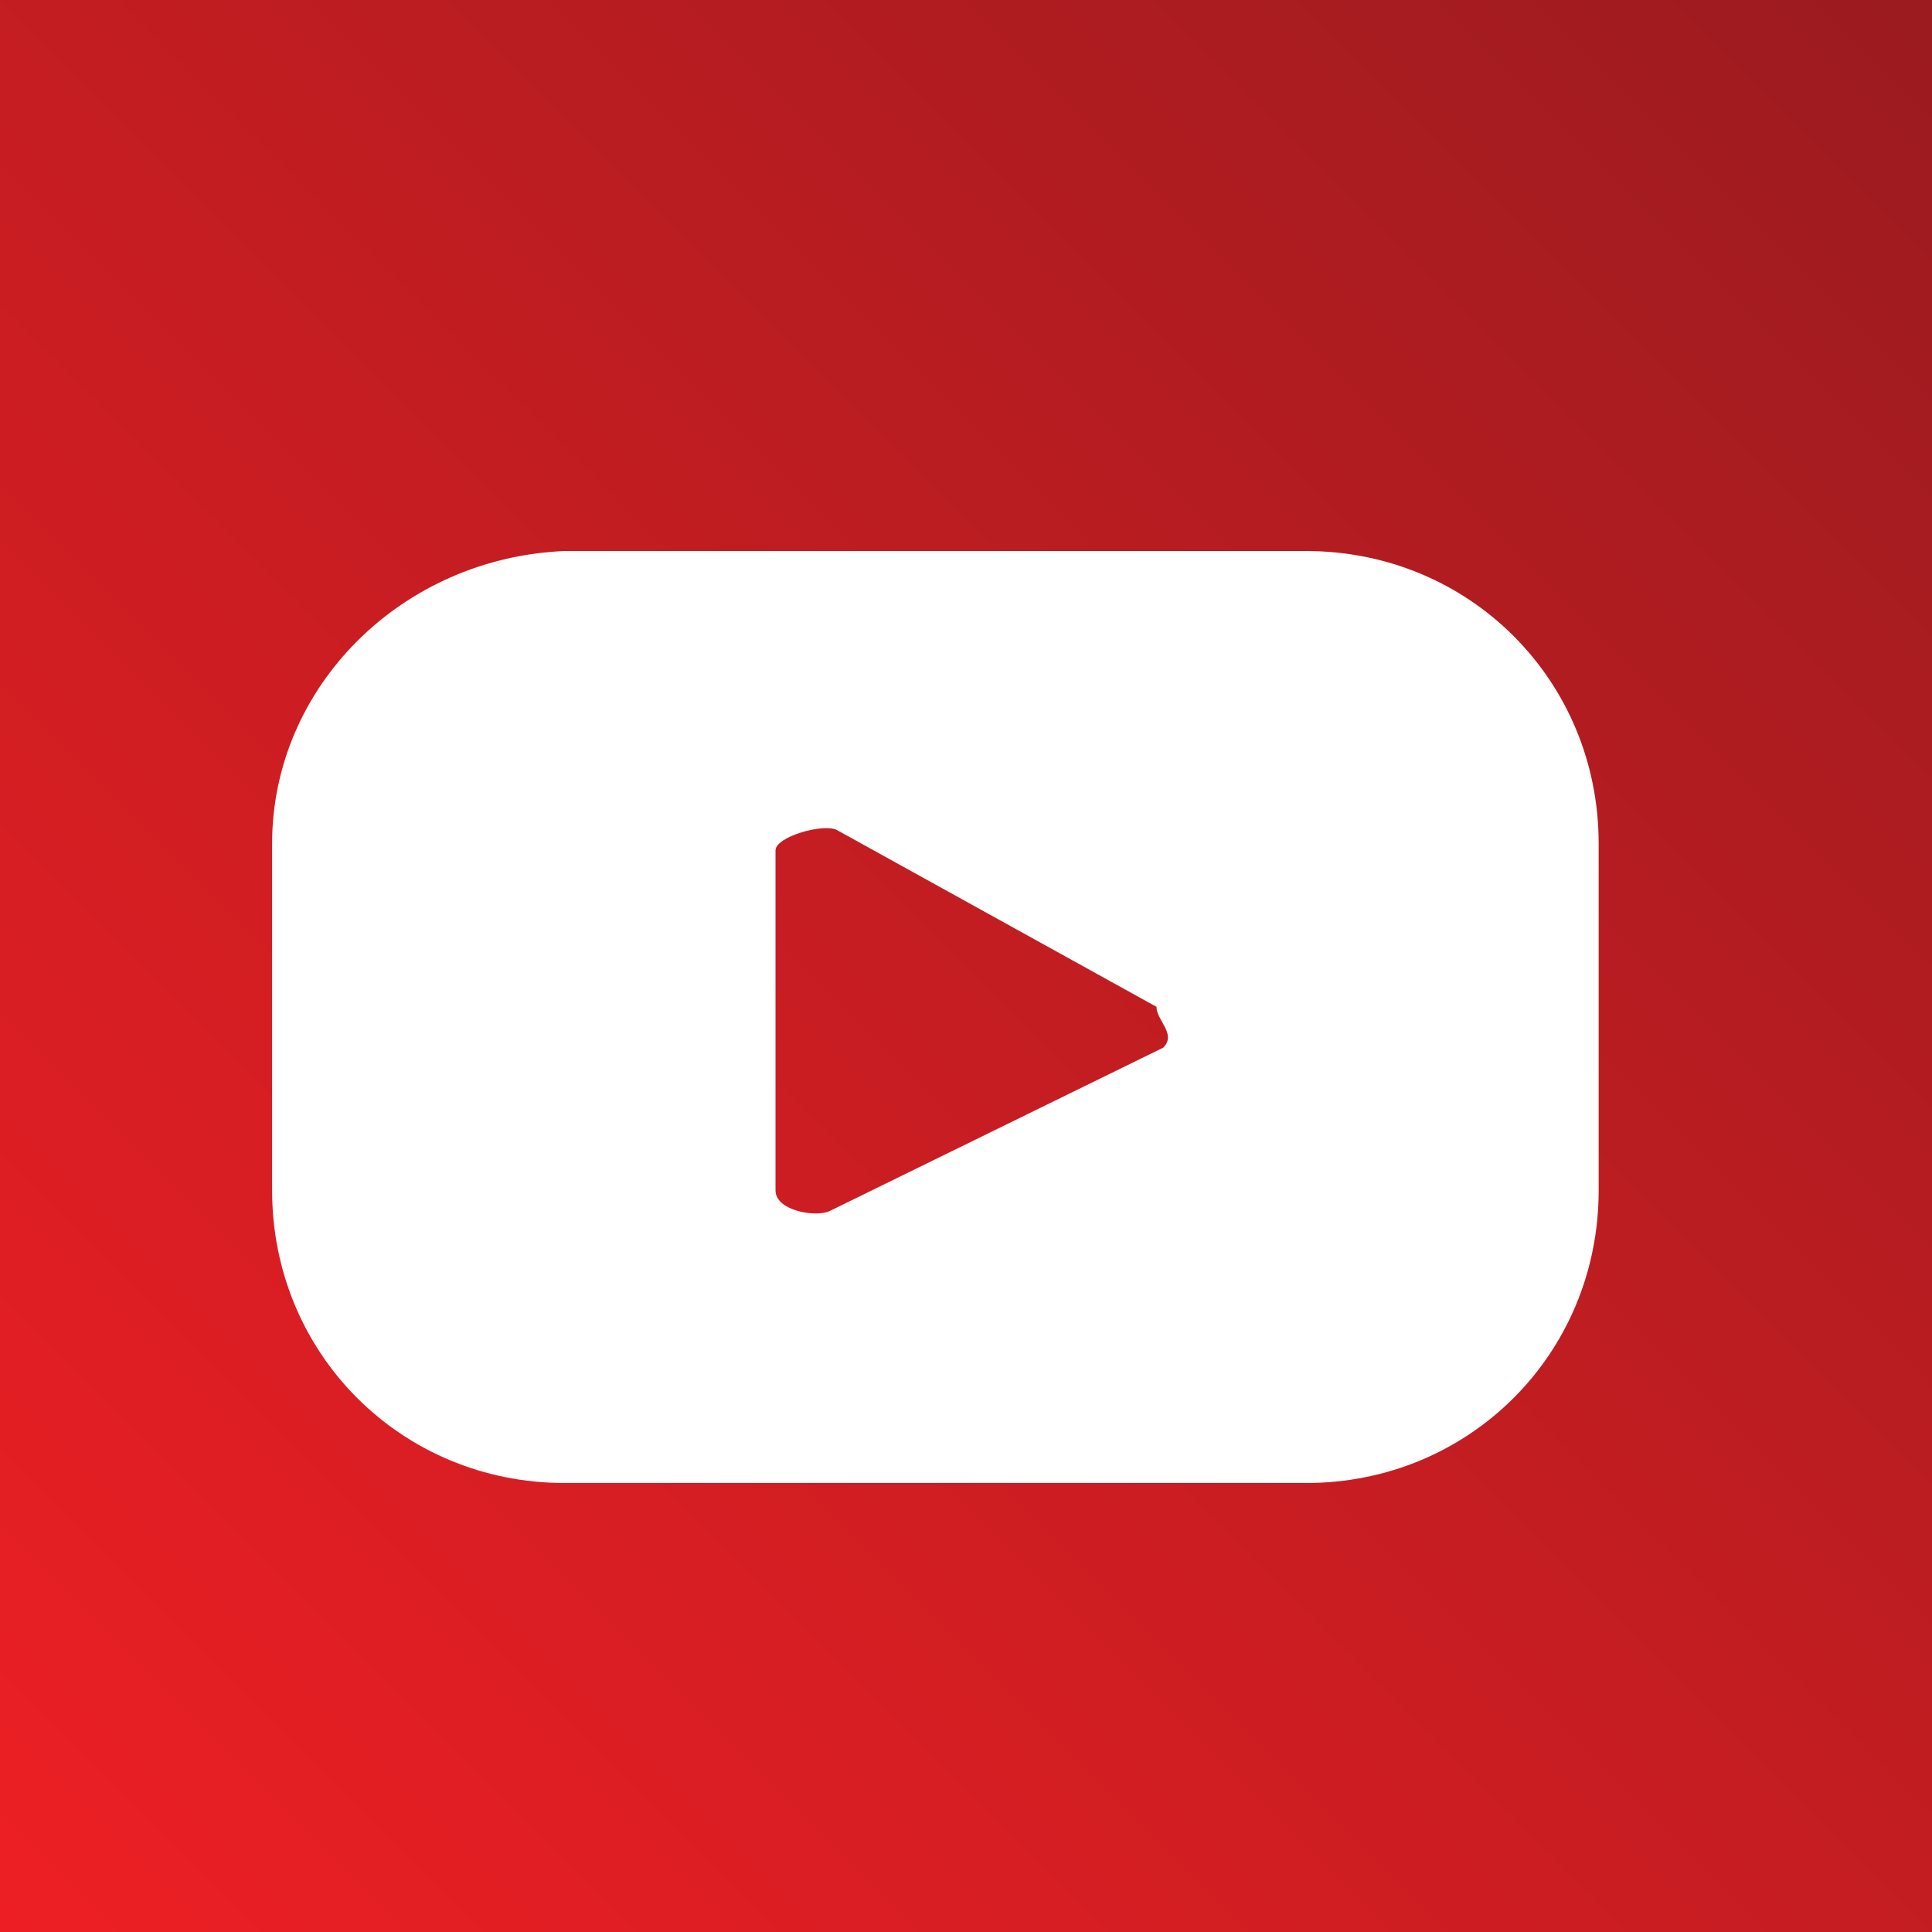 <?xml version="1.0" encoding="utf-8"?>
<!-- Generator: Adobe Illustrator 19.0.0, SVG Export Plug-In . SVG Version: 6.00 Build 0)  -->
<svg version="1.1" id="Layer_1" xmlns="http://www.w3.org/2000/svg" xmlns:xlink="http://www.w3.org/1999/xlink" x="0px" y="0px"
	 viewBox="0 0 28.4 28.4" style="enable-background:new 0 0 28.4 28.4;" xml:space="preserve">
<rect x="0" y="0" width="28.4" height="28.4" fill="#333333" stroke="none"/>
<style type="text/css">
	.st0{fill:url(#XMLID_136_);}
	.st1{fill:#FFFFFF;}
</style>
<linearGradient id="XMLID_136_" gradientUnits="userSpaceOnUse" x1="-3.146852e-010" y1="28.363" x2="28.363" y2="3.165184e-010">
	<stop  offset="0" style="stop-color:#ED1F24"/>
	<stop  offset="1" style="stop-color:#9B1B1F"/>
</linearGradient>
<rect id="XMLID_108_" class="st0" width="28.4" height="28.4"/>
<path id="XMLID_105_" class="st1" d="M23.5,12.4c0-2.4-1.9-4.3-4.3-4.3H8.3C5.9,8.2,4,10.1,4,12.4v5.1c0,2.4,1.9,4.3,4.3,4.3h10.9
	c2.4,0,4.3-1.9,4.3-4.3V12.4z M17.1,15.4l-4.9,2.4c-0.2,0.1-0.8,0-0.8-0.3v-5c0-0.2,0.7-0.4,0.9-0.3l4.7,2.6
	C17,15,17.3,15.2,17.1,15.4z"/>
</svg>
